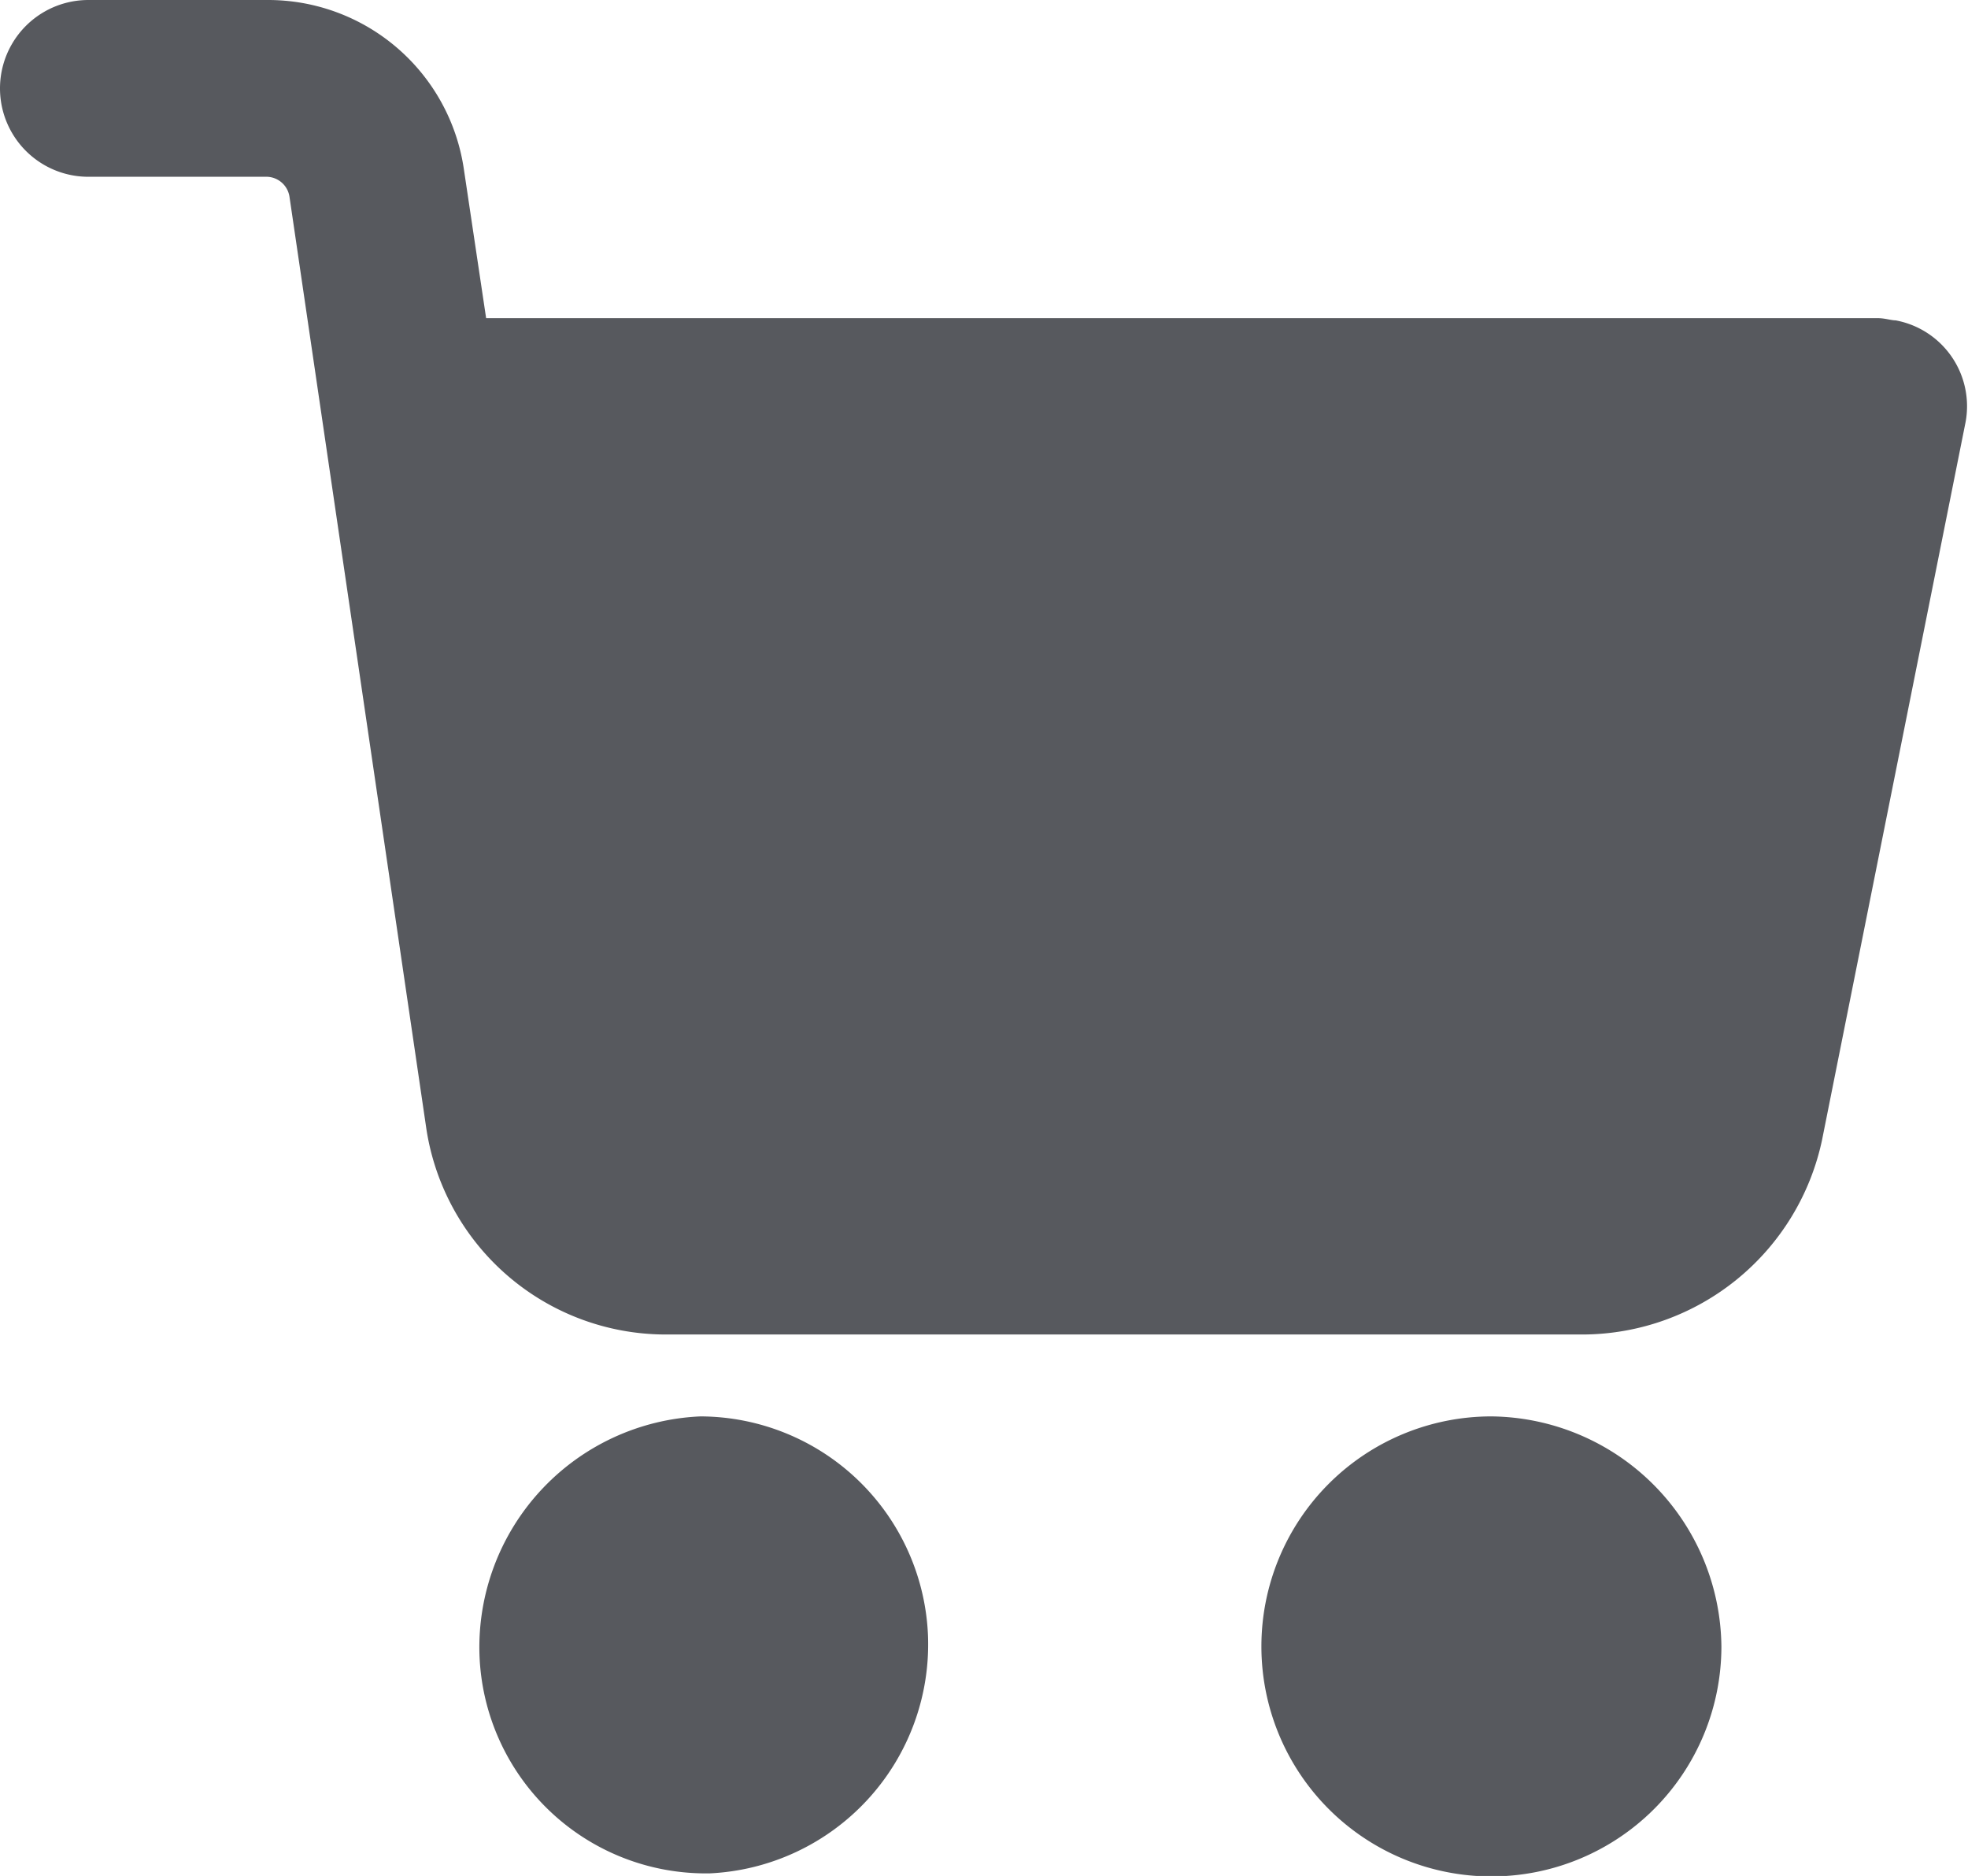 <svg xmlns="http://www.w3.org/2000/svg" width="23.958" height="22.836" viewBox="0 0 23.958 22.836">
  <g id="Group_41" data-name="Group 41" transform="translate(-1233 -18)">
    <g id="shopping-cart-2" transform="translate(1233 7.33)">
      <g id="Group_36" data-name="Group 36" transform="translate(15.359 27.912)">
        <g id="Group_35" data-name="Group 35">
          <path id="Path_4" data-name="Path 4" d="M295.149,338.862a2.8,2.8,0,1,0,2.8,2.8A2.83,2.83,0,0,0,295.149,338.862Z" transform="translate(-292.352 -338.862)" fill="#57595e"/>
        </g>
      </g>
      <g id="Group_38" data-name="Group 38" transform="translate(0 10.67)">
        <g id="Group_37" data-name="Group 37" transform="translate(0 0)">
          <path id="Path_5" data-name="Path 5" d="M23.078,14.57c-.054,0-.134-.027-.215-.027H5.918l-.269-1.8A2.409,2.409,0,0,0,3.255,10.67H1.076a1.076,1.076,0,1,0,0,2.152H3.255a.286.286,0,0,1,.269.242L5.191,24.415a2.949,2.949,0,0,0,2.9,2.5h11.19a2.989,2.989,0,0,0,2.9-2.367l1.748-8.742A1.063,1.063,0,0,0,23.078,14.57Z" transform="translate(0 -10.67)" fill="#57595e"/>
        </g>
      </g>
      <g id="Group_40" data-name="Group 40" transform="translate(5.835 27.912)">
        <g id="Group_39" data-name="Group 39">
          <path id="Path_6" data-name="Path 6" d="M116.532,341.525a2.781,2.781,0,0,0-2.77-2.663,2.814,2.814,0,0,0-2.69,2.9,2.757,2.757,0,0,0,2.744,2.663h.054A2.791,2.791,0,0,0,116.532,341.525Z" transform="translate(-111.07 -338.862)" fill="#57595e"/>
        </g>
      </g>
    </g>
  </g>
</svg>
